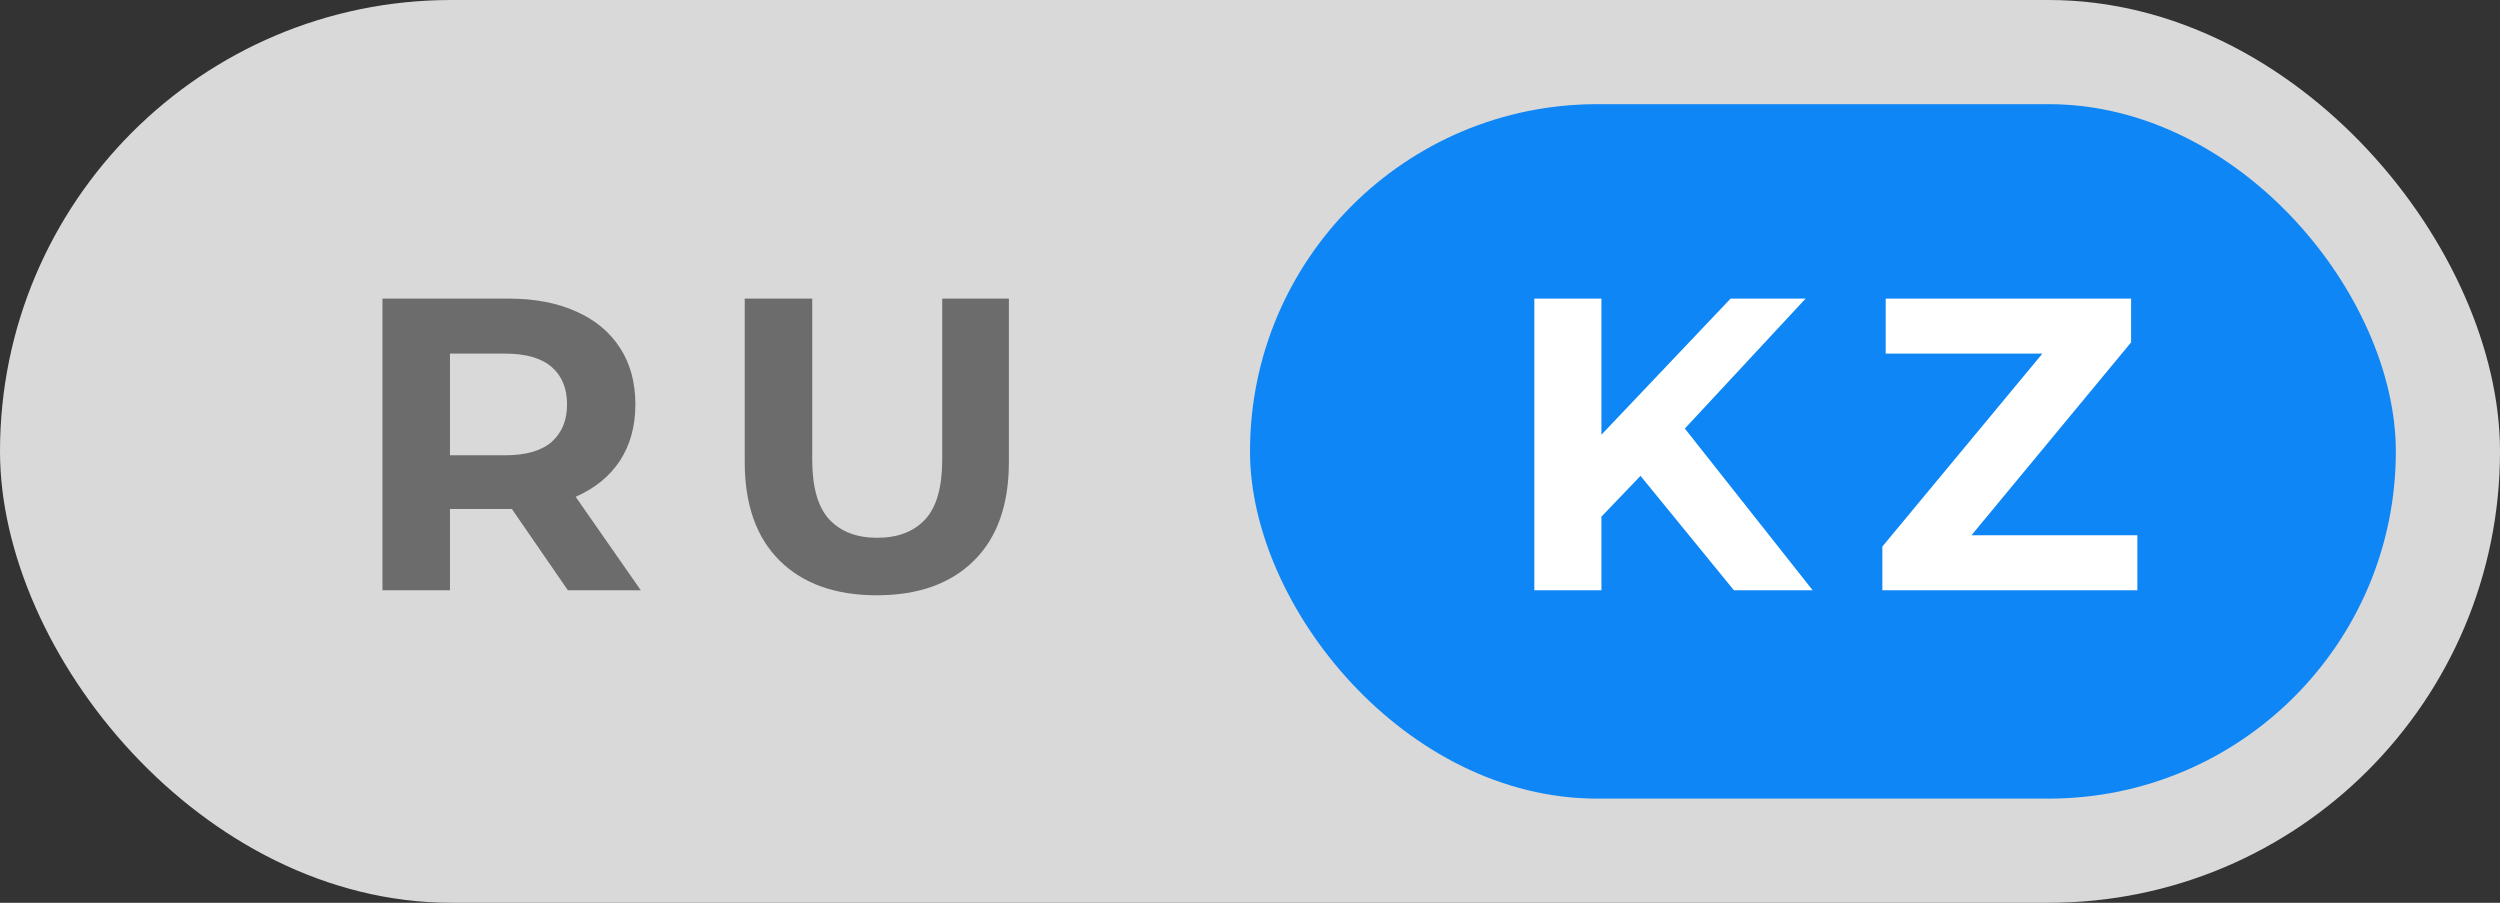 <?xml version="1.0" encoding="UTF-8"?> <svg xmlns="http://www.w3.org/2000/svg" width="72" height="26" viewBox="0 0 72 26" fill="none"><rect x="0" y="0" width="72" height="26" fill="#333333" stroke="none"/> <rect width="72" height="26" rx="13" fill="#D9D9D9"></rect> <rect x="36" y="3" width="33" height="20" rx="10" fill="#0E86F5"></rect> <path d="M11.015 17V8.6H14.651C15.403 8.6 16.051 8.724 16.595 8.972C17.139 9.212 17.559 9.56 17.855 10.016C18.151 10.472 18.299 11.016 18.299 11.648C18.299 12.272 18.151 12.812 17.855 13.268C17.559 13.716 17.139 14.06 16.595 14.3C16.051 14.54 15.403 14.66 14.651 14.66H12.095L12.959 13.808V17H11.015ZM16.355 17L14.255 13.952H16.331L18.455 17H16.355ZM12.959 14.024L12.095 13.112H14.543C15.143 13.112 15.591 12.984 15.887 12.728C16.183 12.464 16.331 12.104 16.331 11.648C16.331 11.184 16.183 10.824 15.887 10.568C15.591 10.312 15.143 10.184 14.543 10.184H12.095L12.959 9.26V14.024ZM25.252 17.144C24.06 17.144 23.128 16.812 22.456 16.148C21.784 15.484 21.448 14.536 21.448 13.304V8.6H23.392V13.232C23.392 14.032 23.556 14.608 23.884 14.96C24.212 15.312 24.672 15.488 25.264 15.488C25.856 15.488 26.316 15.312 26.644 14.96C26.972 14.608 27.136 14.032 27.136 13.232V8.6H29.056V13.304C29.056 14.536 28.72 15.484 28.048 16.148C27.376 16.812 26.444 17.144 25.252 17.144Z" fill="black" fill-opacity="0.5"></path> <path d="M45.929 15.08L45.821 12.836L49.841 8.6H52.001L48.377 12.5L47.297 13.652L45.929 15.08ZM44.189 17V8.6H46.121V17H44.189ZM49.937 17L46.949 13.34L48.221 11.96L52.205 17H49.937ZM54.212 17V15.74L59.408 9.476L59.648 10.184H54.308V8.6H61.376V9.86L56.192 16.124L55.952 15.416H61.556V17H54.212Z" fill="white"></path> </svg> 